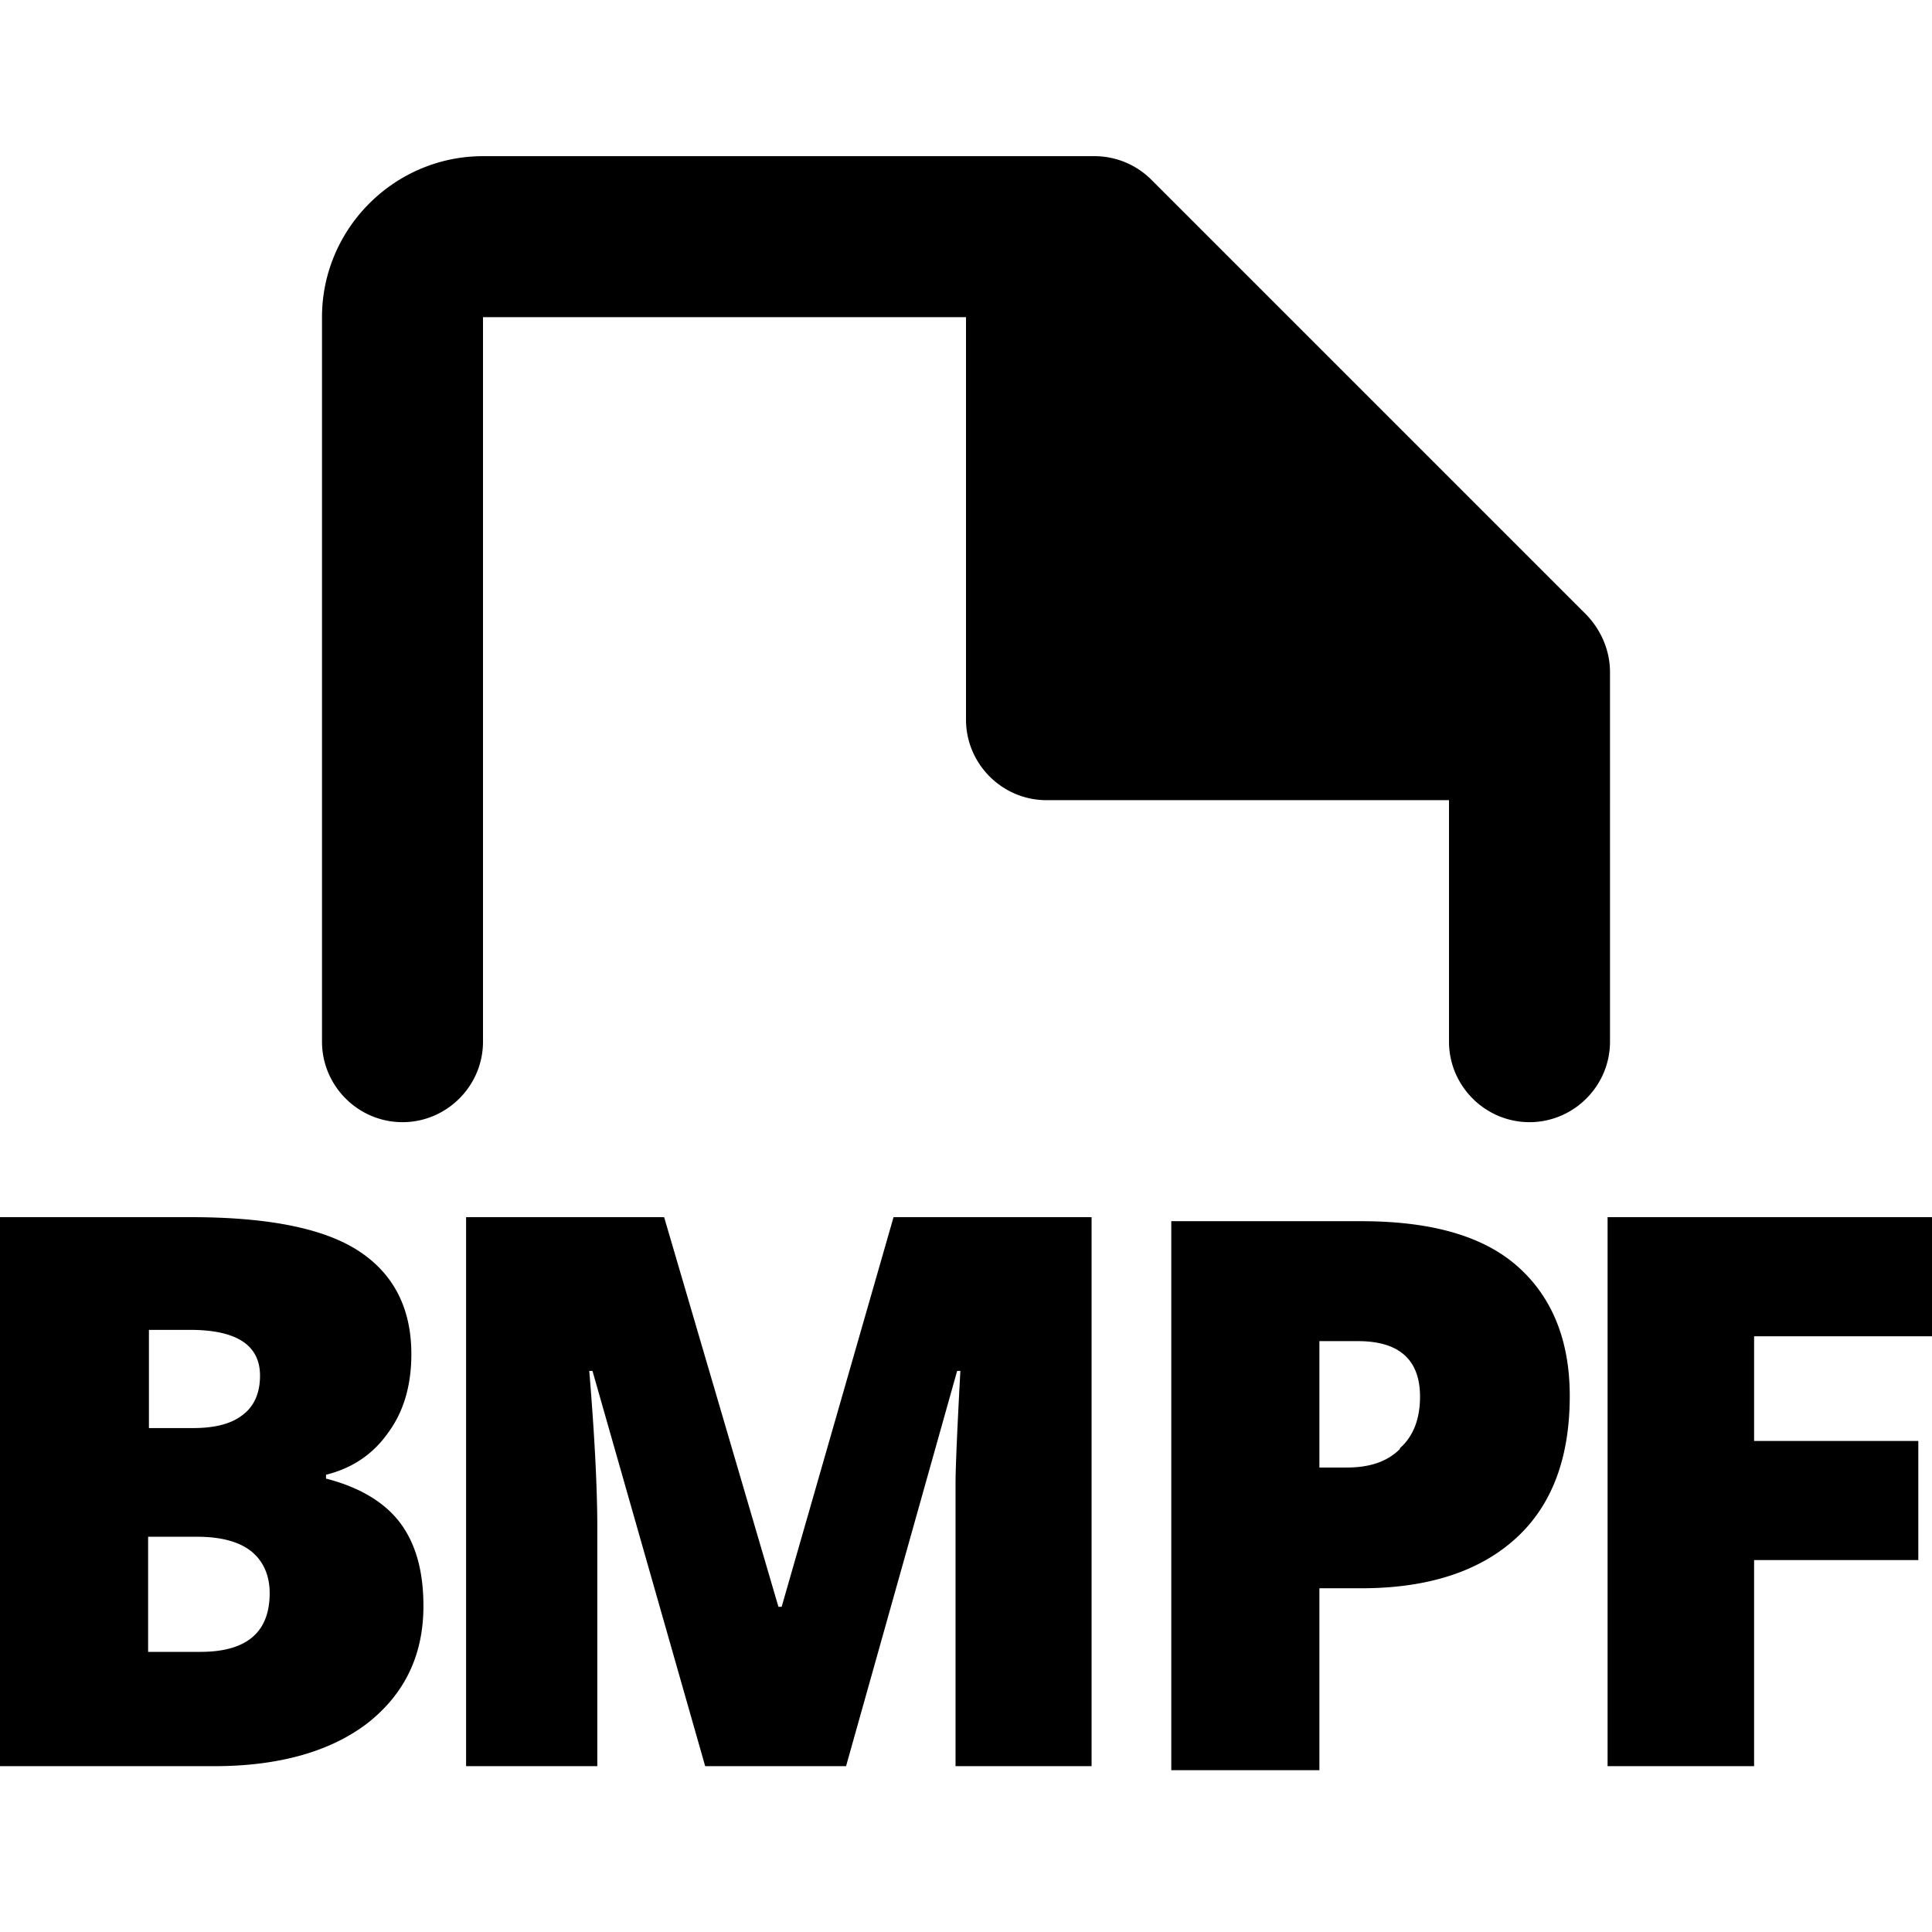 <svg xmlns="http://www.w3.org/2000/svg" width="24" height="24" fill="currentColor" class="mi-solid mi-file-type-bmpf" viewBox="0 0 24 24">
  <path d="M24 16.6v-1.48h-4.03v6.82h1.82v-2.56h2.04V17.9h-2.04v-1.3h2.22Zm-4-8.25c0-.27-.11-.52-.29-.71L14.3 2.23a1 1 0 0 0-.71-.29H6c-1.1 0-2 .9-2 2v9c0 .55.45 1 1 1s1-.45 1-1v-9h6v5c0 .55.45 1 1 1h5v3c0 .55.45 1 1 1s1-.45 1-1zM9.71 19.96h-.04l-1.42-4.84H5.79v6.82h1.63v-2.96c0-.46-.03-1.11-.1-1.95h.04l1.4 4.91h1.75l1.38-4.91h.04c-.04.74-.06 1.21-.06 1.4v3.51h1.69v-6.82H11.1zm-5.66-1.59v-.05c.32-.08.58-.25.77-.52.2-.27.29-.6.29-.98 0-.58-.23-1.01-.67-1.29s-1.14-.41-2.07-.41H0v6.82h2.66c.8 0 1.44-.18 1.9-.53.46-.36.7-.84.7-1.46 0-.42-.09-.76-.28-1.02s-.5-.45-.92-.56Zm-2.21-1.85h.52q.87 0 .87.57c0 .21-.07.38-.22.49-.14.11-.35.16-.61.16h-.55v-1.22Zm.65 4h-.65v-1.43h.61c.29 0 .52.06.67.18s.23.3.23.52c0 .49-.29.73-.86.73m14.42-5.35h-2.36v6.82h1.84v-2.26h.52c.83 0 1.47-.21 1.92-.62s.67-1 .67-1.77c0-.69-.22-1.23-.65-1.61s-1.08-.56-1.94-.56m.48 2.83c-.16.16-.38.23-.66.23h-.34v-1.57h.48c.51 0 .77.23.77.69 0 .27-.08.49-.25.64Z"/>
</svg>